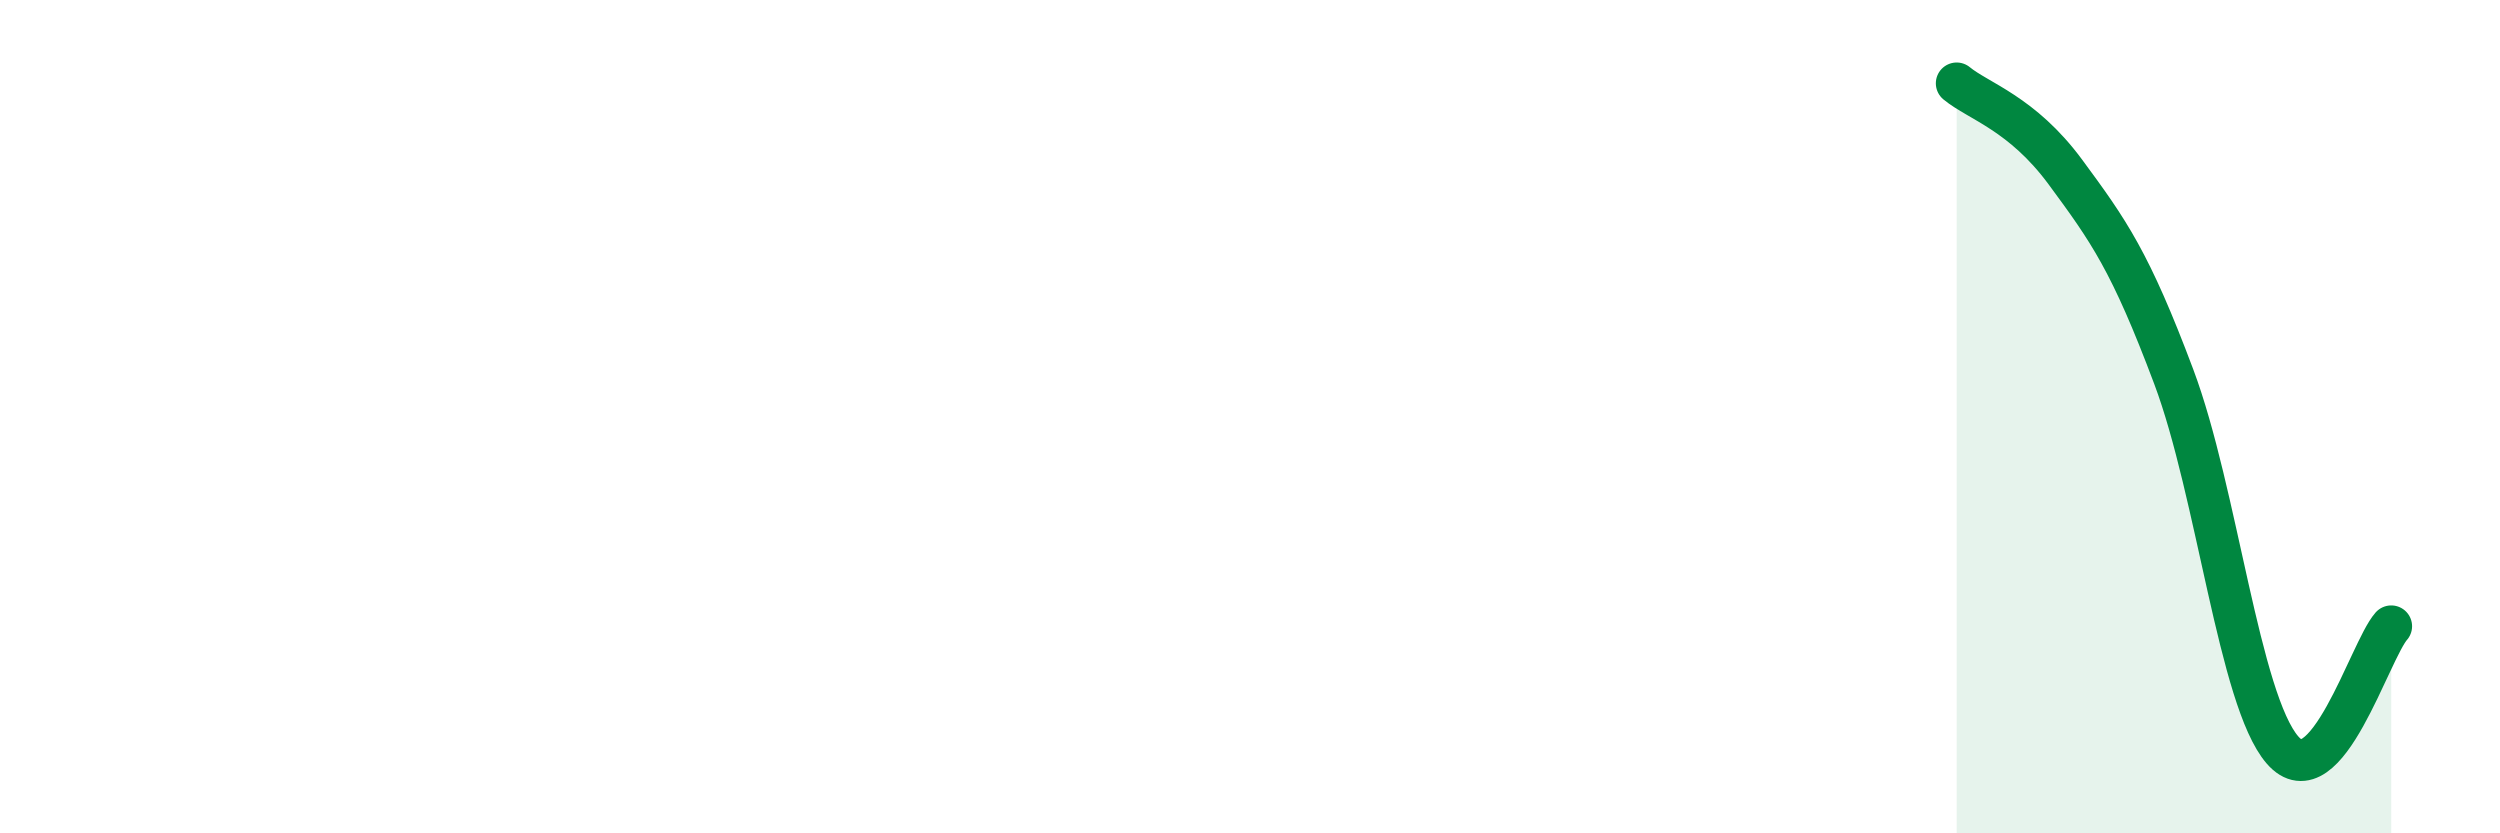
    <svg width="60" height="20" viewBox="0 0 60 20" xmlns="http://www.w3.org/2000/svg">
      <path
        d="M 46.96,2 C 47.48,2.43 48.53,2.72 49.57,4.13 C 50.61,5.54 51.13,6.27 52.17,9.04 C 53.21,11.81 53.74,16.8 54.78,18 C 55.82,19.2 56.87,15.62 57.39,15.03L57.39 20L46.96 20Z"
        fill="#008740"
        opacity="0.1"
        stroke-linecap="round"
        stroke-linejoin="round"
      />
      <path
        d="M 46.96,2 C 47.48,2.43 48.53,2.72 49.57,4.13 C 50.61,5.54 51.13,6.27 52.17,9.04 C 53.21,11.81 53.74,16.8 54.78,18 C 55.82,19.2 56.87,15.62 57.39,15.03"
        stroke="#008740"
        stroke-width="1"
        fill="none"
        stroke-linecap="round"
        stroke-linejoin="round"
      />
    </svg>
  